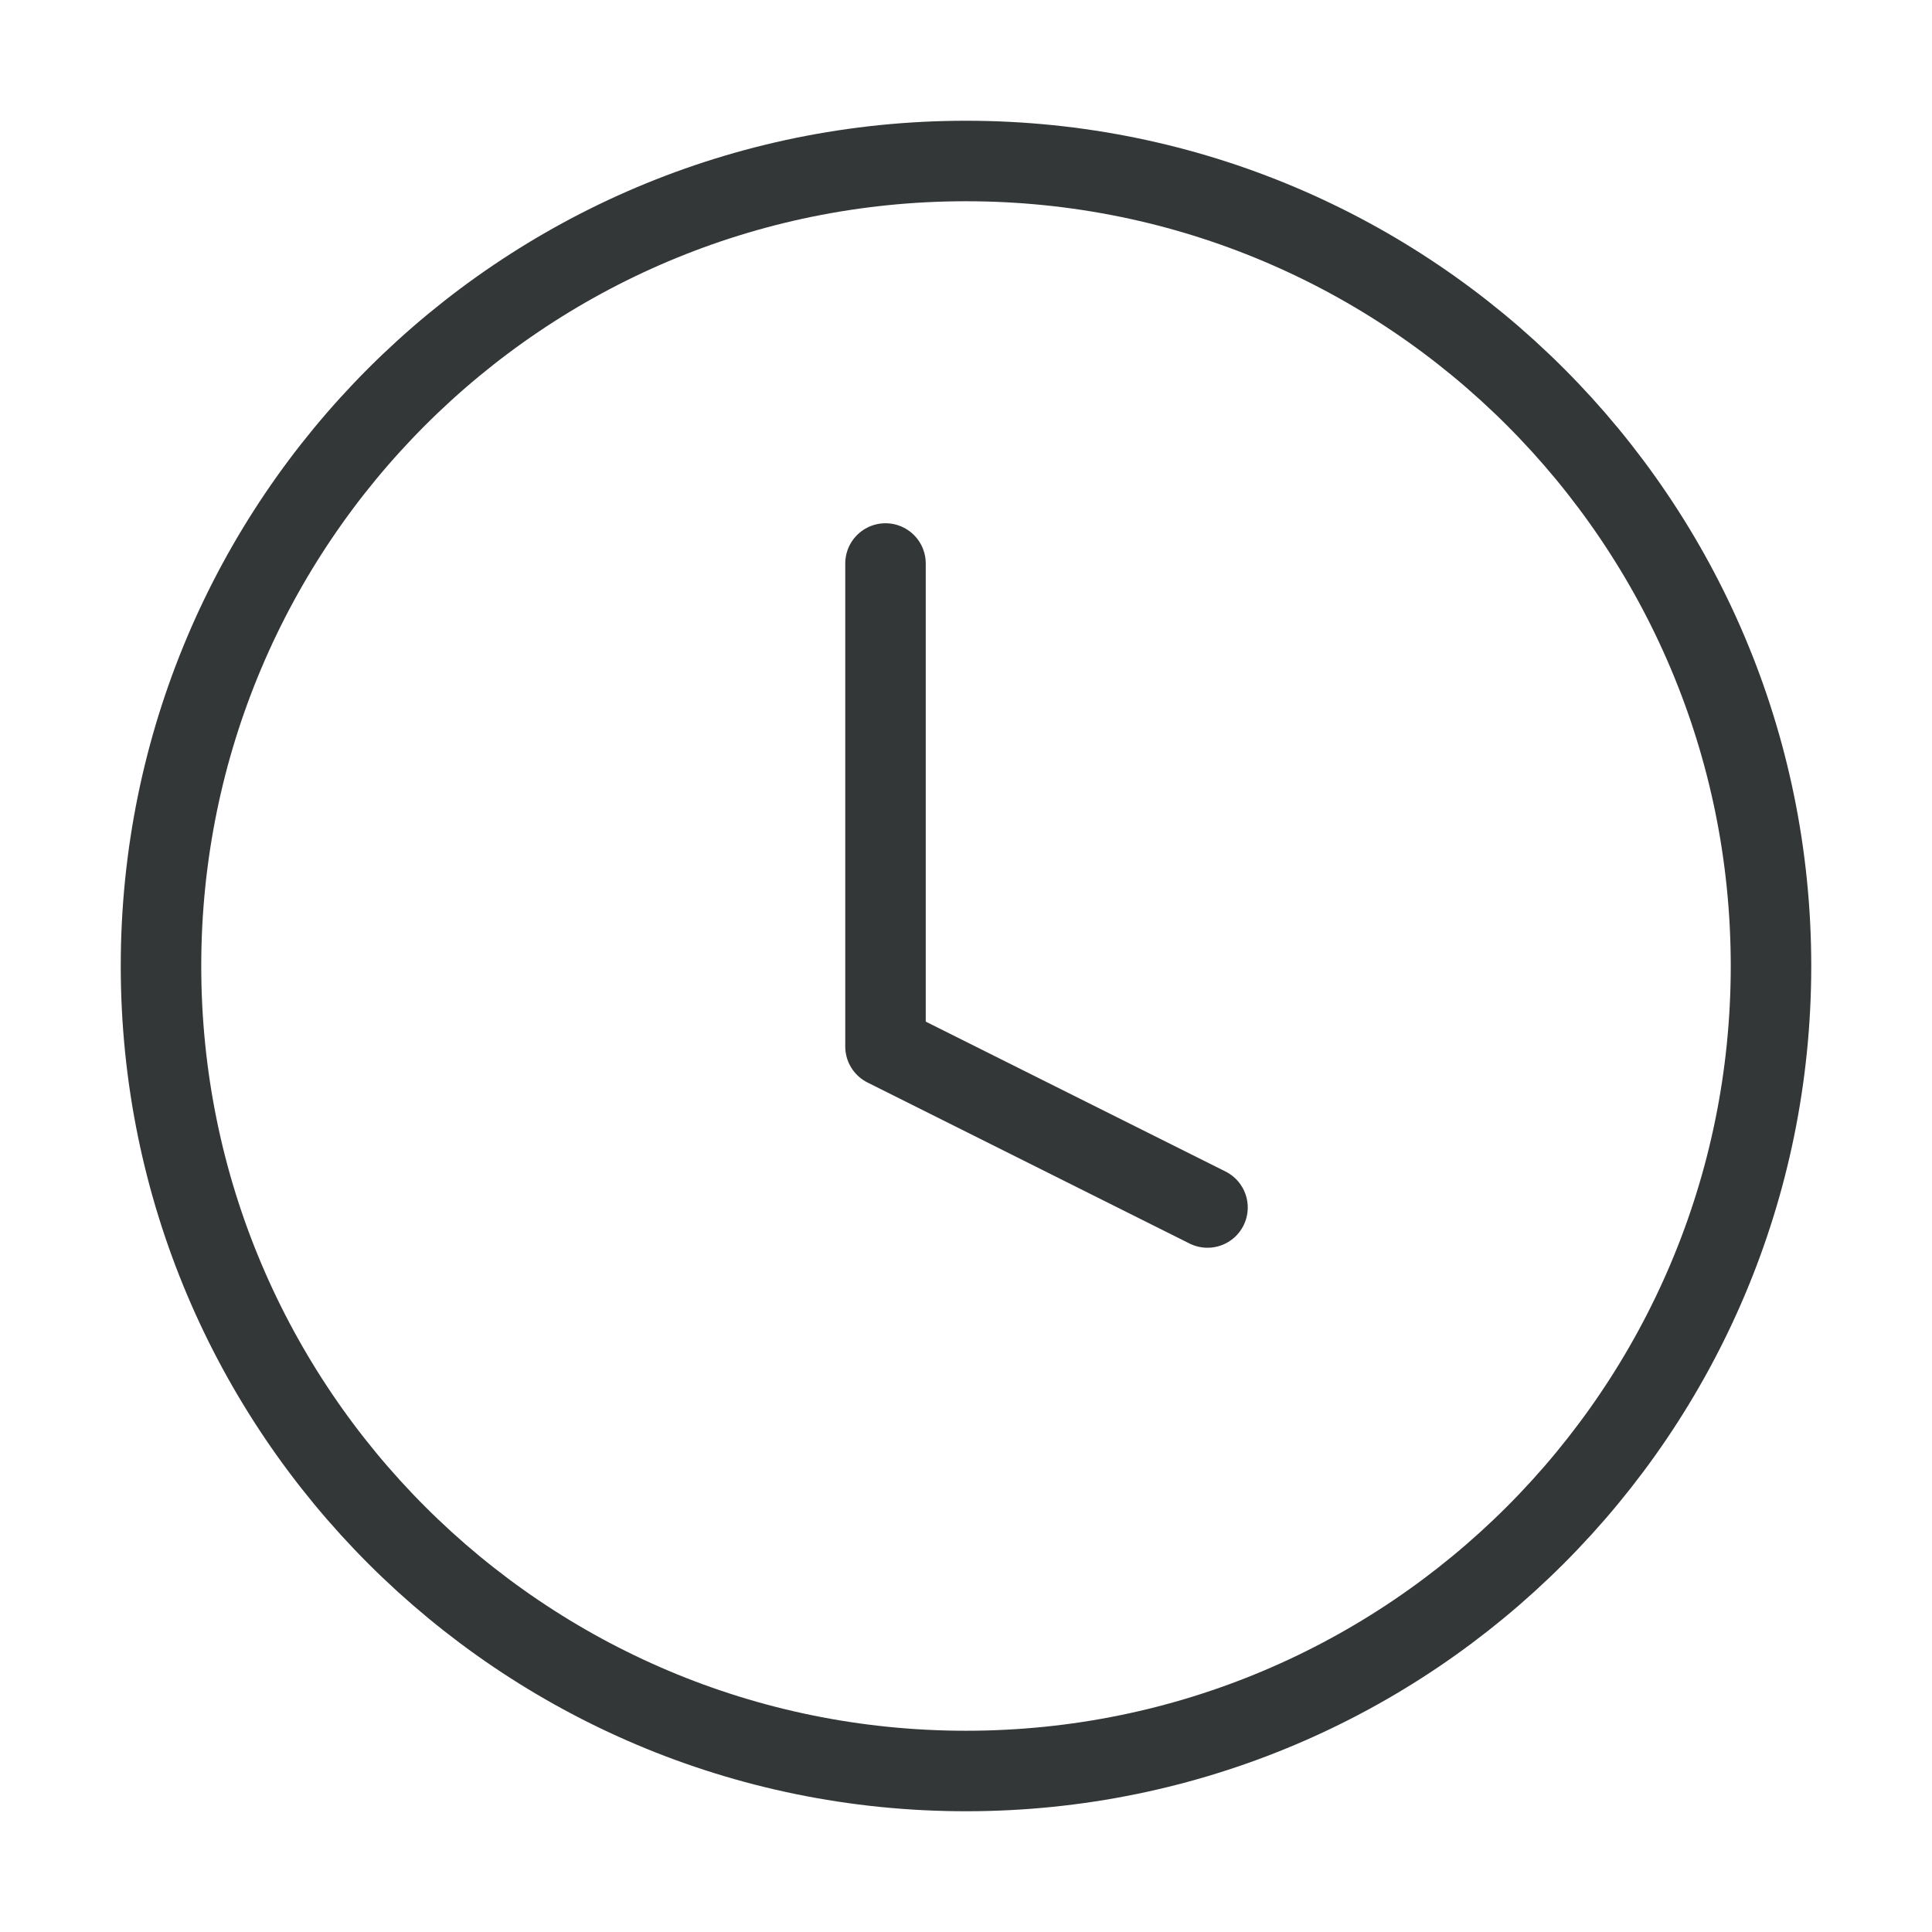 <svg width="24" height="24" viewBox="0 0 24 24" fill="none" xmlns="http://www.w3.org/2000/svg">
<path d="M12 22C17.523 22 22 17.523 22 12C22 6.477 17.523 2 12 2C6.477 2 2 6.477 2 12C2 17.523 6.477 22 12 22Z" stroke="#343738" stroke-linecap="round" stroke-linejoin="round"/>
<path d="M11 7V13L15 15" stroke="#343738" stroke-linecap="round" stroke-linejoin="round"/>
</svg>

